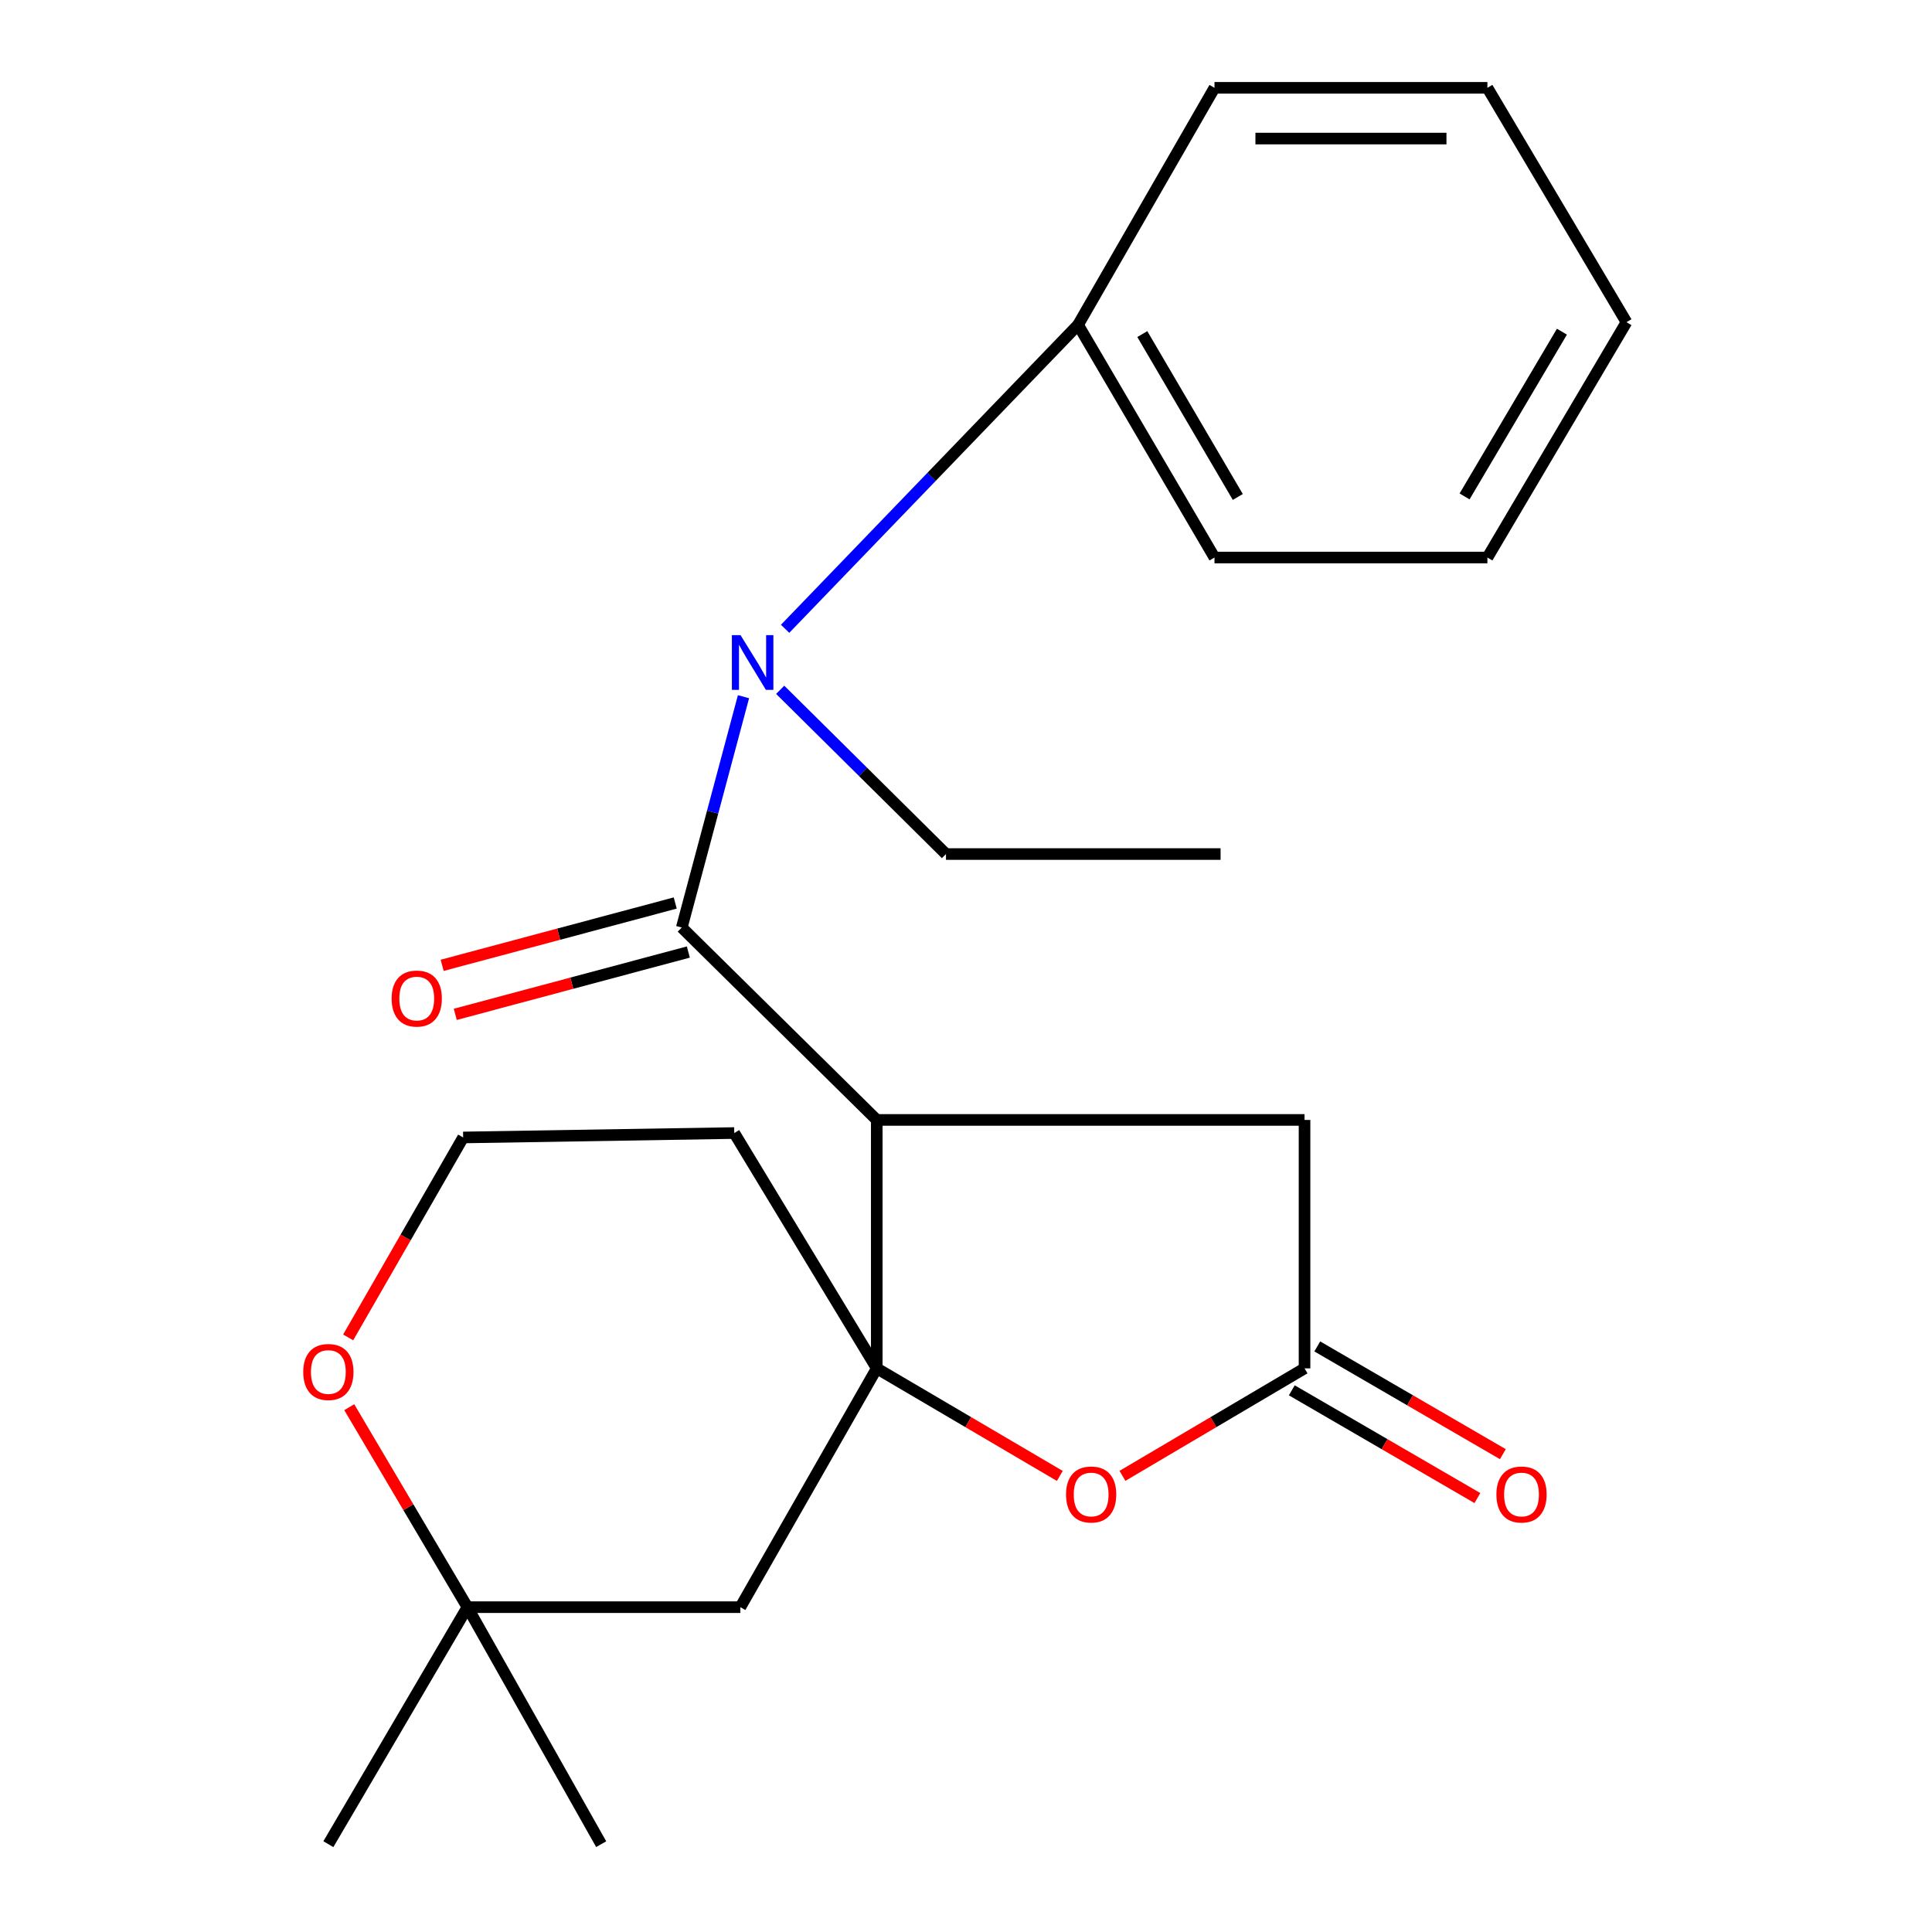 <?xml version='1.0' encoding='iso-8859-1'?>
<svg version='1.1' baseProfile='full'
              xmlns='http://www.w3.org/2000/svg'
                      xmlns:rdkit='http://www.rdkit.org/xml'
                      xmlns:xlink='http://www.w3.org/1999/xlink'
                  xml:space='preserve'
width='1000px' height='1000px' viewBox='0 0 1000 1000'>
<!-- END OF HEADER -->
<rect style='opacity:1.0;fill:#FFFFFF;stroke:none' width='1000' height='1000' x='0' y='0'> </rect>
<path class='bond-0' d='M 453.813,579.676 L 453.813,708.266' style='fill:none;fill-rule:evenodd;stroke:#000000;stroke-width:6px;stroke-linecap:butt;stroke-linejoin:miter;stroke-opacity:1' />
<path class='bond-1' d='M 453.813,579.676 L 352.891,480.081' style='fill:none;fill-rule:evenodd;stroke:#000000;stroke-width:6px;stroke-linecap:butt;stroke-linejoin:miter;stroke-opacity:1' />
<path class='bond-6' d='M 453.813,579.676 L 675.227,579.676' style='fill:none;fill-rule:evenodd;stroke:#000000;stroke-width:6px;stroke-linecap:butt;stroke-linejoin:miter;stroke-opacity:1' />
<path class='bond-2' d='M 453.813,708.266 L 501.186,736.101' style='fill:none;fill-rule:evenodd;stroke:#000000;stroke-width:6px;stroke-linecap:butt;stroke-linejoin:miter;stroke-opacity:1' />
<path class='bond-2' d='M 501.186,736.101 L 548.558,763.936' style='fill:none;fill-rule:evenodd;stroke:#FF0000;stroke-width:6px;stroke-linecap:butt;stroke-linejoin:miter;stroke-opacity:1' />
<path class='bond-5' d='M 453.813,708.266 L 383.2,831.865' style='fill:none;fill-rule:evenodd;stroke:#000000;stroke-width:6px;stroke-linecap:butt;stroke-linejoin:miter;stroke-opacity:1' />
<path class='bond-12' d='M 453.813,708.266 L 380.048,586.461' style='fill:none;fill-rule:evenodd;stroke:#000000;stroke-width:6px;stroke-linecap:butt;stroke-linejoin:miter;stroke-opacity:1' />
<path class='bond-3' d='M 352.891,480.081 L 368.859,420.351' style='fill:none;fill-rule:evenodd;stroke:#000000;stroke-width:6px;stroke-linecap:butt;stroke-linejoin:miter;stroke-opacity:1' />
<path class='bond-3' d='M 368.859,420.351 L 384.828,360.62' style='fill:none;fill-rule:evenodd;stroke:#0000FF;stroke-width:6px;stroke-linecap:butt;stroke-linejoin:miter;stroke-opacity:1' />
<path class='bond-8' d='M 349.498,467.394 L 289.18,483.524' style='fill:none;fill-rule:evenodd;stroke:#000000;stroke-width:6px;stroke-linecap:butt;stroke-linejoin:miter;stroke-opacity:1' />
<path class='bond-8' d='M 289.18,483.524 L 228.863,499.654' style='fill:none;fill-rule:evenodd;stroke:#FF0000;stroke-width:6px;stroke-linecap:butt;stroke-linejoin:miter;stroke-opacity:1' />
<path class='bond-8' d='M 356.284,492.769 L 295.966,508.899' style='fill:none;fill-rule:evenodd;stroke:#000000;stroke-width:6px;stroke-linecap:butt;stroke-linejoin:miter;stroke-opacity:1' />
<path class='bond-8' d='M 295.966,508.899 L 235.649,525.029' style='fill:none;fill-rule:evenodd;stroke:#FF0000;stroke-width:6px;stroke-linecap:butt;stroke-linejoin:miter;stroke-opacity:1' />
<path class='bond-23' d='M 580.982,763.899 L 628.105,736.082' style='fill:none;fill-rule:evenodd;stroke:#FF0000;stroke-width:6px;stroke-linecap:butt;stroke-linejoin:miter;stroke-opacity:1' />
<path class='bond-23' d='M 628.105,736.082 L 675.227,708.266' style='fill:none;fill-rule:evenodd;stroke:#000000;stroke-width:6px;stroke-linecap:butt;stroke-linejoin:miter;stroke-opacity:1' />
<path class='bond-10' d='M 406.37,325.47 L 482.188,246.802' style='fill:none;fill-rule:evenodd;stroke:#0000FF;stroke-width:6px;stroke-linecap:butt;stroke-linejoin:miter;stroke-opacity:1' />
<path class='bond-10' d='M 482.188,246.802 L 558.005,168.135' style='fill:none;fill-rule:evenodd;stroke:#000000;stroke-width:6px;stroke-linecap:butt;stroke-linejoin:miter;stroke-opacity:1' />
<path class='bond-14' d='M 403.824,357.039 L 446.731,399.546' style='fill:none;fill-rule:evenodd;stroke:#0000FF;stroke-width:6px;stroke-linecap:butt;stroke-linejoin:miter;stroke-opacity:1' />
<path class='bond-14' d='M 446.731,399.546 L 489.638,442.053' style='fill:none;fill-rule:evenodd;stroke:#000000;stroke-width:6px;stroke-linecap:butt;stroke-linejoin:miter;stroke-opacity:1' />
<path class='bond-4' d='M 675.227,708.266 L 675.227,579.676' style='fill:none;fill-rule:evenodd;stroke:#000000;stroke-width:6px;stroke-linecap:butt;stroke-linejoin:miter;stroke-opacity:1' />
<path class='bond-11' d='M 668.633,719.624 L 716.662,747.508' style='fill:none;fill-rule:evenodd;stroke:#000000;stroke-width:6px;stroke-linecap:butt;stroke-linejoin:miter;stroke-opacity:1' />
<path class='bond-11' d='M 716.662,747.508 L 764.692,775.392' style='fill:none;fill-rule:evenodd;stroke:#FF0000;stroke-width:6px;stroke-linecap:butt;stroke-linejoin:miter;stroke-opacity:1' />
<path class='bond-11' d='M 681.821,696.908 L 729.85,724.792' style='fill:none;fill-rule:evenodd;stroke:#000000;stroke-width:6px;stroke-linecap:butt;stroke-linejoin:miter;stroke-opacity:1' />
<path class='bond-11' d='M 729.85,724.792 L 777.88,752.676' style='fill:none;fill-rule:evenodd;stroke:#FF0000;stroke-width:6px;stroke-linecap:butt;stroke-linejoin:miter;stroke-opacity:1' />
<path class='bond-7' d='M 383.2,831.865 L 241.943,831.865' style='fill:none;fill-rule:evenodd;stroke:#000000;stroke-width:6px;stroke-linecap:butt;stroke-linejoin:miter;stroke-opacity:1' />
<path class='bond-15' d='M 241.943,831.865 L 169.958,954.545' style='fill:none;fill-rule:evenodd;stroke:#000000;stroke-width:6px;stroke-linecap:butt;stroke-linejoin:miter;stroke-opacity:1' />
<path class='bond-16' d='M 241.943,831.865 L 311.171,954.545' style='fill:none;fill-rule:evenodd;stroke:#000000;stroke-width:6px;stroke-linecap:butt;stroke-linejoin:miter;stroke-opacity:1' />
<path class='bond-24' d='M 241.943,831.865 L 211.357,780.112' style='fill:none;fill-rule:evenodd;stroke:#000000;stroke-width:6px;stroke-linecap:butt;stroke-linejoin:miter;stroke-opacity:1' />
<path class='bond-24' d='M 211.357,780.112 L 180.771,728.358' style='fill:none;fill-rule:evenodd;stroke:#FF0000;stroke-width:6px;stroke-linecap:butt;stroke-linejoin:miter;stroke-opacity:1' />
<path class='bond-9' d='M 180.206,692.242 L 209.965,640.497' style='fill:none;fill-rule:evenodd;stroke:#FF0000;stroke-width:6px;stroke-linecap:butt;stroke-linejoin:miter;stroke-opacity:1' />
<path class='bond-9' d='M 209.965,640.497 L 239.725,588.752' style='fill:none;fill-rule:evenodd;stroke:#000000;stroke-width:6px;stroke-linecap:butt;stroke-linejoin:miter;stroke-opacity:1' />
<path class='bond-17' d='M 558.005,168.135 L 628.618,288.582' style='fill:none;fill-rule:evenodd;stroke:#000000;stroke-width:6px;stroke-linecap:butt;stroke-linejoin:miter;stroke-opacity:1' />
<path class='bond-17' d='M 591.256,172.917 L 640.686,257.231' style='fill:none;fill-rule:evenodd;stroke:#000000;stroke-width:6px;stroke-linecap:butt;stroke-linejoin:miter;stroke-opacity:1' />
<path class='bond-18' d='M 558.005,168.135 L 628.618,45.455' style='fill:none;fill-rule:evenodd;stroke:#000000;stroke-width:6px;stroke-linecap:butt;stroke-linejoin:miter;stroke-opacity:1' />
<path class='bond-13' d='M 380.048,586.461 L 239.725,588.752' style='fill:none;fill-rule:evenodd;stroke:#000000;stroke-width:6px;stroke-linecap:butt;stroke-linejoin:miter;stroke-opacity:1' />
<path class='bond-19' d='M 489.638,442.053 L 631.77,442.053' style='fill:none;fill-rule:evenodd;stroke:#000000;stroke-width:6px;stroke-linecap:butt;stroke-linejoin:miter;stroke-opacity:1' />
<path class='bond-20' d='M 628.618,288.582 L 769.875,288.582' style='fill:none;fill-rule:evenodd;stroke:#000000;stroke-width:6px;stroke-linecap:butt;stroke-linejoin:miter;stroke-opacity:1' />
<path class='bond-21' d='M 628.618,45.455 L 769.875,45.455' style='fill:none;fill-rule:evenodd;stroke:#000000;stroke-width:6px;stroke-linecap:butt;stroke-linejoin:miter;stroke-opacity:1' />
<path class='bond-21' d='M 649.807,71.721 L 748.686,71.721' style='fill:none;fill-rule:evenodd;stroke:#000000;stroke-width:6px;stroke-linecap:butt;stroke-linejoin:miter;stroke-opacity:1' />
<path class='bond-25' d='M 769.875,288.582 L 841.86,166.763' style='fill:none;fill-rule:evenodd;stroke:#000000;stroke-width:6px;stroke-linecap:butt;stroke-linejoin:miter;stroke-opacity:1' />
<path class='bond-25' d='M 758.059,256.946 L 808.449,171.673' style='fill:none;fill-rule:evenodd;stroke:#000000;stroke-width:6px;stroke-linecap:butt;stroke-linejoin:miter;stroke-opacity:1' />
<path class='bond-22' d='M 769.875,45.455 L 841.86,166.763' style='fill:none;fill-rule:evenodd;stroke:#000000;stroke-width:6px;stroke-linecap:butt;stroke-linejoin:miter;stroke-opacity:1' />
<path  class='atom-3' d='M 551.776 773.546
Q 551.776 766.746, 555.136 762.946
Q 558.496 759.146, 564.776 759.146
Q 571.056 759.146, 574.416 762.946
Q 577.776 766.746, 577.776 773.546
Q 577.776 780.426, 574.376 784.346
Q 570.976 788.226, 564.776 788.226
Q 558.536 788.226, 555.136 784.346
Q 551.776 780.466, 551.776 773.546
M 564.776 785.026
Q 569.096 785.026, 571.416 782.146
Q 573.776 779.226, 573.776 773.546
Q 573.776 767.986, 571.416 765.186
Q 569.096 762.346, 564.776 762.346
Q 560.456 762.346, 558.096 765.146
Q 555.776 767.946, 555.776 773.546
Q 555.776 779.266, 558.096 782.146
Q 560.456 785.026, 564.776 785.026
' fill='#FF0000'/>
<path  class='atom-4' d='M 383.302 328.75
L 392.582 343.75
Q 393.502 345.23, 394.982 347.91
Q 396.462 350.59, 396.542 350.75
L 396.542 328.75
L 400.302 328.75
L 400.302 357.07
L 396.422 357.07
L 386.462 340.67
Q 385.302 338.75, 384.062 336.55
Q 382.862 334.35, 382.502 333.67
L 382.502 357.07
L 378.822 357.07
L 378.822 328.75
L 383.302 328.75
' fill='#0000FF'/>
<path  class='atom-9' d='M 202.706 516.847
Q 202.706 510.047, 206.066 506.247
Q 209.426 502.447, 215.706 502.447
Q 221.986 502.447, 225.346 506.247
Q 228.706 510.047, 228.706 516.847
Q 228.706 523.727, 225.306 527.647
Q 221.906 531.527, 215.706 531.527
Q 209.466 531.527, 206.066 527.647
Q 202.706 523.767, 202.706 516.847
M 215.706 528.327
Q 220.026 528.327, 222.346 525.447
Q 224.706 522.527, 224.706 516.847
Q 224.706 511.287, 222.346 508.487
Q 220.026 505.647, 215.706 505.647
Q 211.386 505.647, 209.026 508.447
Q 206.706 511.247, 206.706 516.847
Q 206.706 522.567, 209.026 525.447
Q 211.386 528.327, 215.706 528.327
' fill='#FF0000'/>
<path  class='atom-10' d='M 156.958 710.141
Q 156.958 703.341, 160.318 699.541
Q 163.678 695.741, 169.958 695.741
Q 176.238 695.741, 179.598 699.541
Q 182.958 703.341, 182.958 710.141
Q 182.958 717.021, 179.558 720.941
Q 176.158 724.821, 169.958 724.821
Q 163.718 724.821, 160.318 720.941
Q 156.958 717.061, 156.958 710.141
M 169.958 721.621
Q 174.278 721.621, 176.598 718.741
Q 178.958 715.821, 178.958 710.141
Q 178.958 704.581, 176.598 701.781
Q 174.278 698.941, 169.958 698.941
Q 165.638 698.941, 163.278 701.741
Q 160.958 704.541, 160.958 710.141
Q 160.958 715.861, 163.278 718.741
Q 165.638 721.621, 169.958 721.621
' fill='#FF0000'/>
<path  class='atom-12' d='M 774.532 773.546
Q 774.532 766.746, 777.892 762.946
Q 781.252 759.146, 787.532 759.146
Q 793.812 759.146, 797.172 762.946
Q 800.532 766.746, 800.532 773.546
Q 800.532 780.426, 797.132 784.346
Q 793.732 788.226, 787.532 788.226
Q 781.292 788.226, 777.892 784.346
Q 774.532 780.466, 774.532 773.546
M 787.532 785.026
Q 791.852 785.026, 794.172 782.146
Q 796.532 779.226, 796.532 773.546
Q 796.532 767.986, 794.172 765.186
Q 791.852 762.346, 787.532 762.346
Q 783.212 762.346, 780.852 765.146
Q 778.532 767.946, 778.532 773.546
Q 778.532 779.266, 780.852 782.146
Q 783.212 785.026, 787.532 785.026
' fill='#FF0000'/>
</svg>
